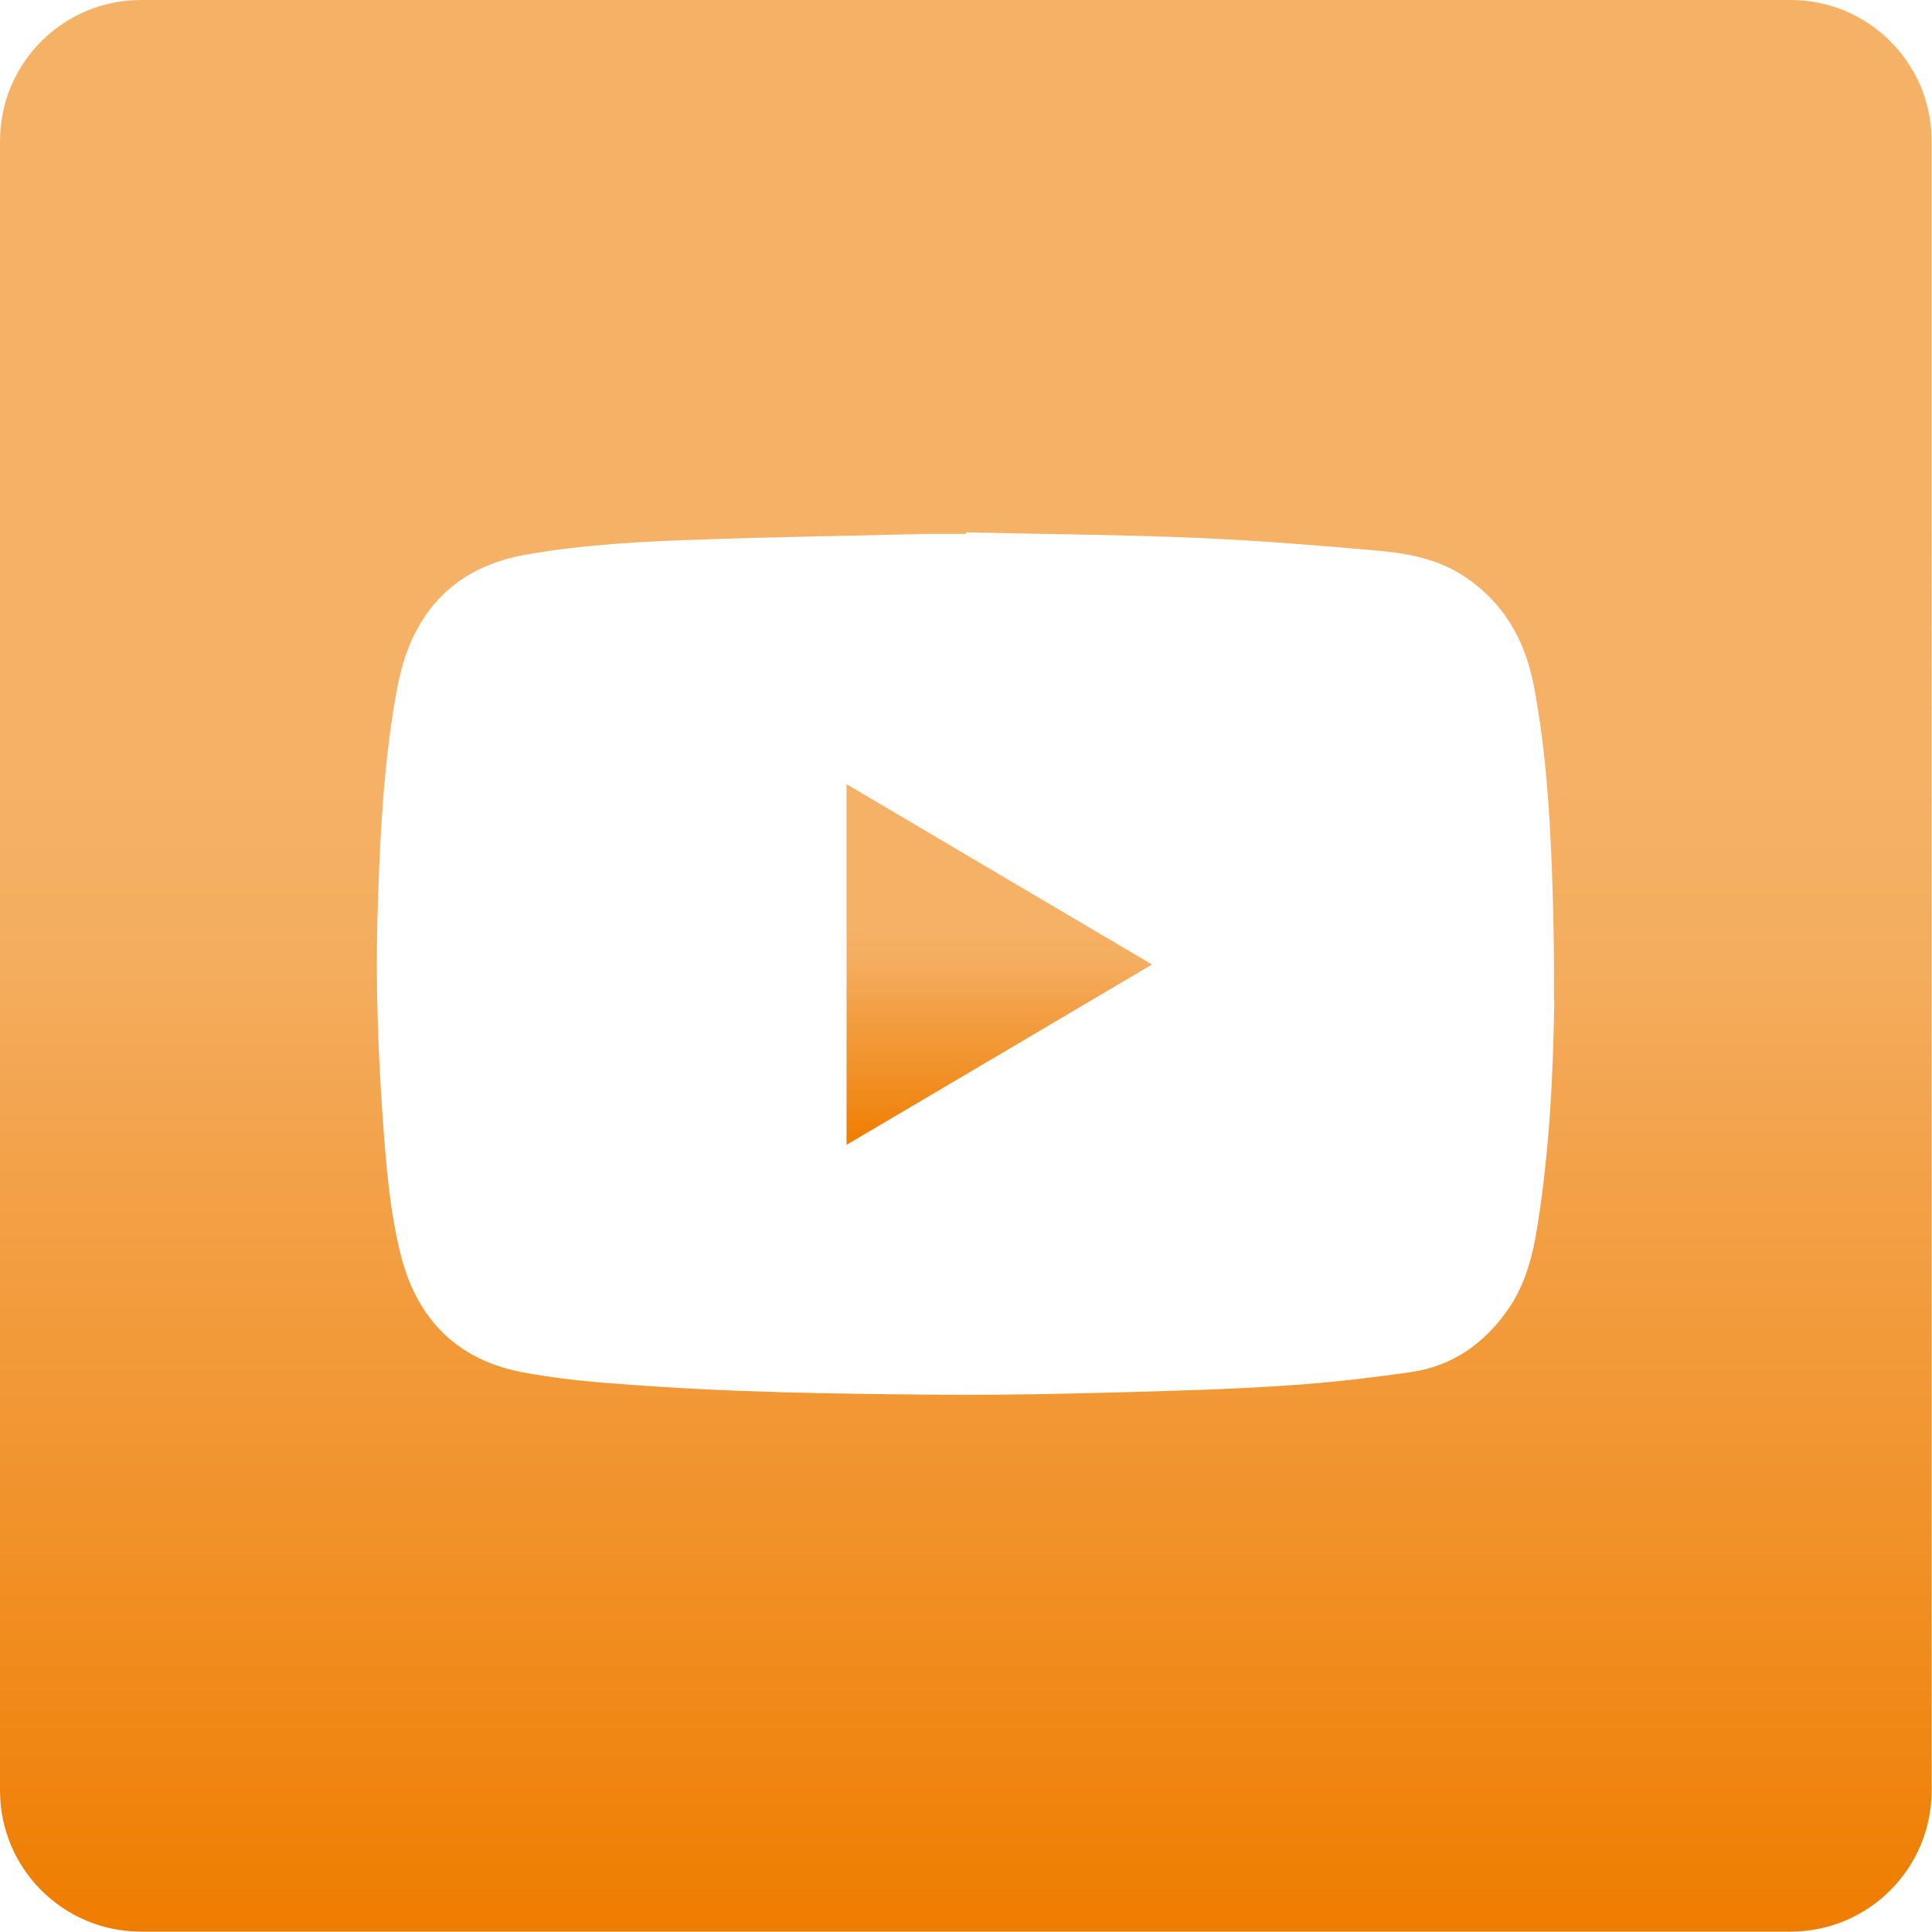 <?xml version="1.0" encoding="UTF-8"?><svg id="b" xmlns="http://www.w3.org/2000/svg" xmlns:xlink="http://www.w3.org/1999/xlink" width="34px" height="34px" viewBox="0 0 511 511"><defs><linearGradient id="e" x1="264.3" y1="207.4" x2="264.3" y2="302.8" gradientUnits="userSpaceOnUse"><stop offset=".4" stop-color="#f5b166"/><stop offset=".5" stop-color="#f4ad5e"/><stop offset=".6" stop-color="#f3a24a"/><stop offset=".8" stop-color="#f19128"/><stop offset="1" stop-color="#ef7d00"/></linearGradient><linearGradient id="f" x1="255.5" y1="0" x2="255.5" y2="511" xlink:href="#e"/></defs><g id="c"><g id="d"><path d="m223.9,207.4c27,16,53.7,31.7,80.8,47.7-27.1,16-53.8,31.8-80.8,47.7v-95.4Z" style="fill:url(#e); stroke-width:0px;"/><path d="m473.7,0H37.3C16.7,0,0,16.7,0,37.3v436.3c0,20.6,16.7,37.3,37.3,37.3h436.3c20.6,0,37.3-16.7,37.3-37.3V37.3c0-20.6-16.7-37.3-37.3-37.3Zm-62.6,264.6c-.3,20-1.3,40-4.5,59.9-1.2,7.6-3.1,15-7.5,21.5-6.3,9.2-14.8,15.3-25.9,16.9-11.1,1.6-22.3,2.9-33.5,3.6-15,1-30,1.4-45,1.8-14.8.4-29.5.7-44.3.6-29.1-.2-58.1-.6-87.1-2.9-8.5-.6-17-1.5-25.4-3.1-17-3.3-27.5-14-31.8-30.6-3.1-12.1-4-24.5-4.9-36.9-1.2-17.1-1.8-34.3-1.4-51.5.5-17.6,1.2-35.1,3.7-52.5.8-5.3,1.6-10.7,3.1-15.9,4.9-16.2,15.8-25.9,32.5-28.8,15.3-2.7,30.9-3.5,46.4-4,20.1-.7,40.3-1,60.4-1.5,3.2,0,6.4,0,9.6,0v-.4c20.7.5,41.4.6,62,1.5,15.8.7,31.7,2,47.5,3.4,7.8.7,15.5,2.3,22.2,6.7,10.5,6.9,16.2,16.9,18.5,29.1,3.1,16.4,4.2,32.9,4.8,49.5.4,11.2.6,22.4.5,33.5Z" style="fill:url(#f); stroke-width:0px;"/></g></g></svg>